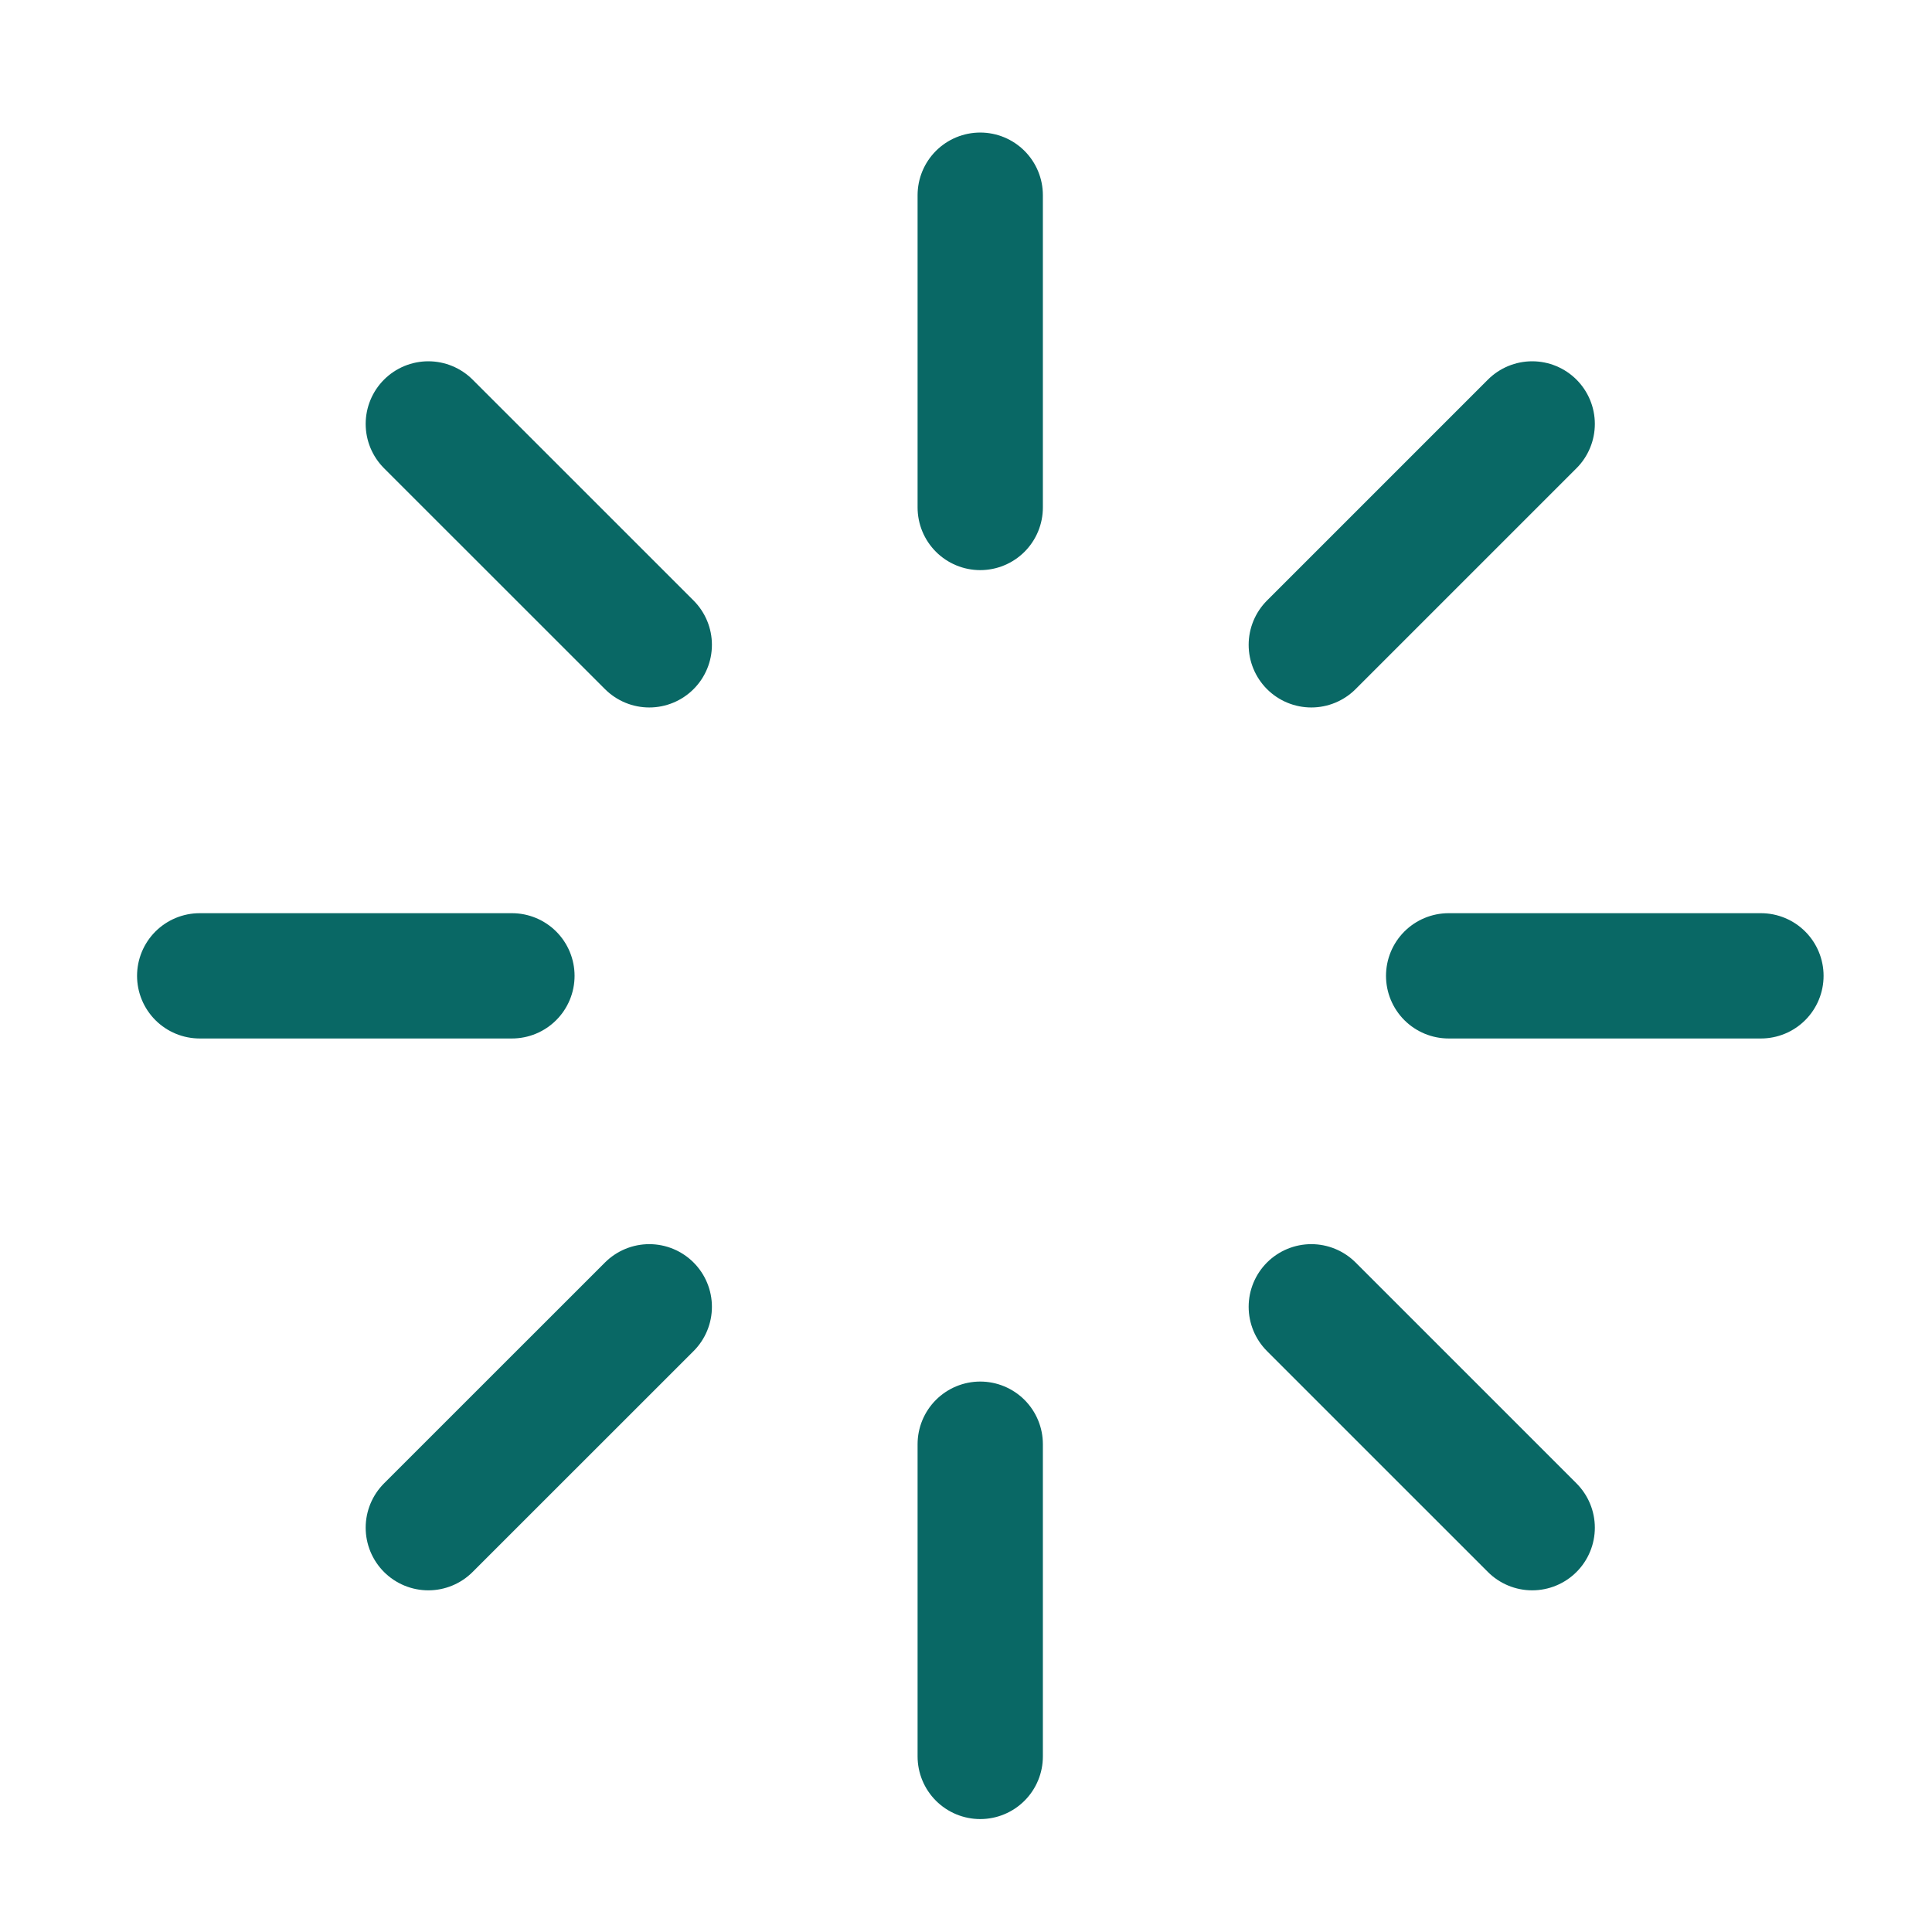 <svg width="33" height="33" viewBox="0 0 33 33" fill="none" xmlns="http://www.w3.org/2000/svg">
<path d="M16.743 3.334V8.668" stroke="#096865" stroke-width="2.14" stroke-linecap="round" stroke-linejoin="round"/>
<path d="M16.743 24.668V30.001" stroke="#096865" stroke-width="2.14" stroke-linecap="round" stroke-linejoin="round"/>
<path d="M7.316 7.241L11.09 11.014" stroke="#096865" stroke-width="2.14" stroke-linecap="round" stroke-linejoin="round"/>
<path d="M22.398 22.321L26.171 26.094" stroke="#096865" stroke-width="2.14" stroke-linecap="round" stroke-linejoin="round"/>
<path d="M3.411 16.668H8.744" stroke="#096865" stroke-width="2.14" stroke-linecap="round" stroke-linejoin="round"/>
<path d="M24.744 16.668H30.078" stroke="#096865" stroke-width="2.14" stroke-linecap="round" stroke-linejoin="round"/>
<path d="M7.316 26.094L11.09 22.321" stroke="#096865" stroke-width="2.14" stroke-linecap="round" stroke-linejoin="round"/>
<path d="M22.398 11.014L26.171 7.241" stroke="#096865" stroke-width="2.14" stroke-linecap="round" stroke-linejoin="round"/>
</svg>
